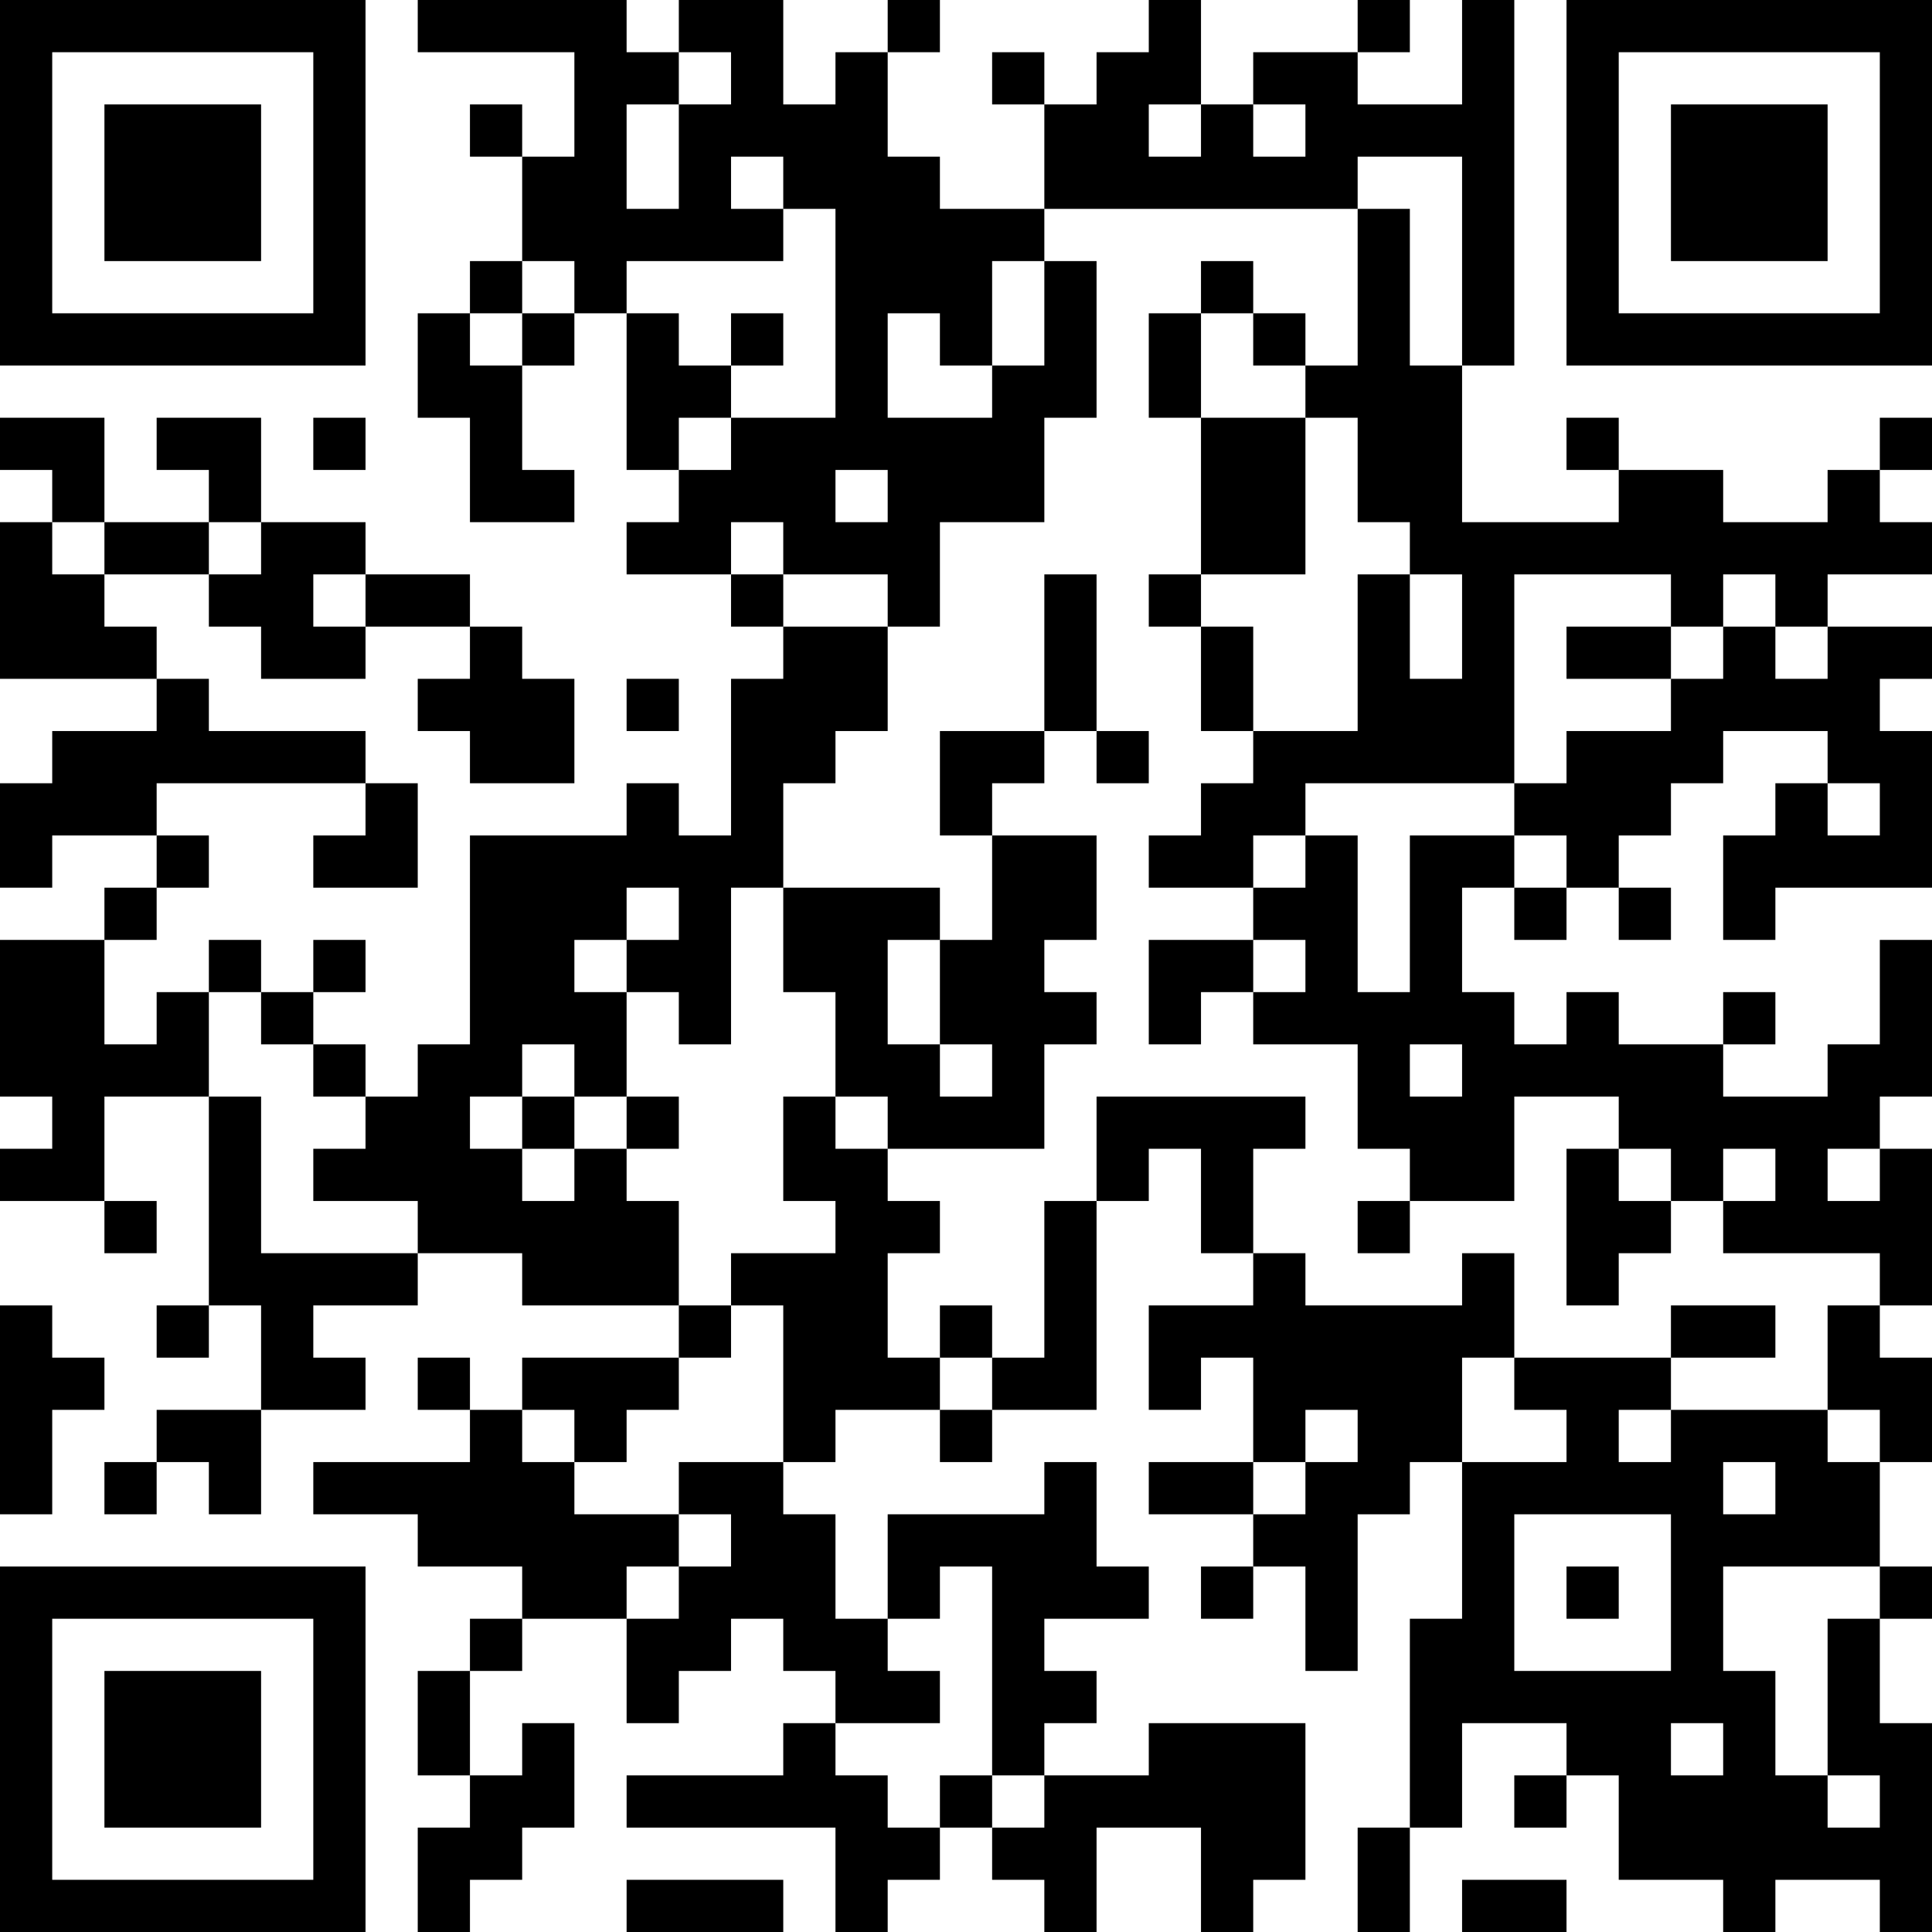 <?xml version="1.0" encoding="UTF-8"?>
<svg xmlns="http://www.w3.org/2000/svg" version="1.1" width="400" height="400" viewBox="0 0 400 400"><rect x="0" y="0" width="400" height="400" fill="#ffffff"/><g transform="scale(10.811)"><g transform="translate(0,0)"><path fill-rule="evenodd" d="M8 0L8 1L11 1L11 3L10 3L10 2L9 2L9 3L10 3L10 5L9 5L9 6L8 6L8 8L9 8L9 10L11 10L11 9L10 9L10 7L11 7L11 6L12 6L12 9L13 9L13 10L12 10L12 11L14 11L14 12L15 12L15 13L14 13L14 16L13 16L13 15L12 15L12 16L9 16L9 20L8 20L8 21L7 21L7 20L6 20L6 19L7 19L7 18L6 18L6 19L5 19L5 18L4 18L4 19L3 19L3 20L2 20L2 18L3 18L3 17L4 17L4 16L3 16L3 15L7 15L7 16L6 16L6 17L8 17L8 15L7 15L7 14L4 14L4 13L3 13L3 12L2 12L2 11L4 11L4 12L5 12L5 13L7 13L7 12L9 12L9 13L8 13L8 14L9 14L9 15L11 15L11 13L10 13L10 12L9 12L9 11L7 11L7 10L5 10L5 8L3 8L3 9L4 9L4 10L2 10L2 8L0 8L0 9L1 9L1 10L0 10L0 13L3 13L3 14L1 14L1 15L0 15L0 17L1 17L1 16L3 16L3 17L2 17L2 18L0 18L0 21L1 21L1 22L0 22L0 23L2 23L2 24L3 24L3 23L2 23L2 21L4 21L4 25L3 25L3 26L4 26L4 25L5 25L5 27L3 27L3 28L2 28L2 29L3 29L3 28L4 28L4 29L5 29L5 27L7 27L7 26L6 26L6 25L8 25L8 24L10 24L10 25L13 25L13 26L10 26L10 27L9 27L9 26L8 26L8 27L9 27L9 28L6 28L6 29L8 29L8 30L10 30L10 31L9 31L9 32L8 32L8 34L9 34L9 35L8 35L8 37L9 37L9 36L10 36L10 35L11 35L11 33L10 33L10 34L9 34L9 32L10 32L10 31L12 31L12 33L13 33L13 32L14 32L14 31L15 31L15 32L16 32L16 33L15 33L15 34L12 34L12 35L16 35L16 37L17 37L17 36L18 36L18 35L19 35L19 36L20 36L20 37L21 37L21 35L23 35L23 37L24 37L24 36L25 36L25 33L22 33L22 34L20 34L20 33L21 33L21 32L20 32L20 31L22 31L22 30L21 30L21 28L20 28L20 29L17 29L17 31L16 31L16 29L15 29L15 28L16 28L16 27L18 27L18 28L19 28L19 27L21 27L21 23L22 23L22 22L23 22L23 24L24 24L24 25L22 25L22 27L23 27L23 26L24 26L24 28L22 28L22 29L24 29L24 30L23 30L23 31L24 31L24 30L25 30L25 32L26 32L26 29L27 29L27 28L28 28L28 31L27 31L27 35L26 35L26 37L27 37L27 35L28 35L28 33L30 33L30 34L29 34L29 35L30 35L30 34L31 34L31 36L33 36L33 37L34 37L34 36L36 36L36 37L37 37L37 33L36 33L36 31L37 31L37 30L36 30L36 28L37 28L37 26L36 26L36 25L37 25L37 22L36 22L36 21L37 21L37 18L36 18L36 20L35 20L35 21L33 21L33 20L34 20L34 19L33 19L33 20L31 20L31 19L30 19L30 20L29 20L29 19L28 19L28 17L29 17L29 18L30 18L30 17L31 17L31 18L32 18L32 17L31 17L31 16L32 16L32 15L33 15L33 14L35 14L35 15L34 15L34 16L33 16L33 18L34 18L34 17L37 17L37 14L36 14L36 13L37 13L37 12L35 12L35 11L37 11L37 10L36 10L36 9L37 9L37 8L36 8L36 9L35 9L35 10L33 10L33 9L31 9L31 8L30 8L30 9L31 9L31 10L28 10L28 7L29 7L29 0L28 0L28 2L26 2L26 1L27 1L27 0L26 0L26 1L24 1L24 2L23 2L23 0L22 0L22 1L21 1L21 2L20 2L20 1L19 1L19 2L20 2L20 4L18 4L18 3L17 3L17 1L18 1L18 0L17 0L17 1L16 1L16 2L15 2L15 0L13 0L13 1L12 1L12 0ZM13 1L13 2L12 2L12 4L13 4L13 2L14 2L14 1ZM22 2L22 3L23 3L23 2ZM24 2L24 3L25 3L25 2ZM14 3L14 4L15 4L15 5L12 5L12 6L13 6L13 7L14 7L14 8L13 8L13 9L14 9L14 8L16 8L16 4L15 4L15 3ZM26 3L26 4L20 4L20 5L19 5L19 7L18 7L18 6L17 6L17 8L19 8L19 7L20 7L20 5L21 5L21 8L20 8L20 10L18 10L18 12L17 12L17 11L15 11L15 10L14 10L14 11L15 11L15 12L17 12L17 14L16 14L16 15L15 15L15 17L14 17L14 20L13 20L13 19L12 19L12 18L13 18L13 17L12 17L12 18L11 18L11 19L12 19L12 21L11 21L11 20L10 20L10 21L9 21L9 22L10 22L10 23L11 23L11 22L12 22L12 23L13 23L13 25L14 25L14 26L13 26L13 27L12 27L12 28L11 28L11 27L10 27L10 28L11 28L11 29L13 29L13 30L12 30L12 31L13 31L13 30L14 30L14 29L13 29L13 28L15 28L15 25L14 25L14 24L16 24L16 23L15 23L15 21L16 21L16 22L17 22L17 23L18 23L18 24L17 24L17 26L18 26L18 27L19 27L19 26L20 26L20 23L21 23L21 21L25 21L25 22L24 22L24 24L25 24L25 25L28 25L28 24L29 24L29 26L28 26L28 28L30 28L30 27L29 27L29 26L32 26L32 27L31 27L31 28L32 28L32 27L35 27L35 28L36 28L36 27L35 27L35 25L36 25L36 24L33 24L33 23L34 23L34 22L33 22L33 23L32 23L32 22L31 22L31 21L29 21L29 23L27 23L27 22L26 22L26 20L24 20L24 19L25 19L25 18L24 18L24 17L25 17L25 16L26 16L26 19L27 19L27 16L29 16L29 17L30 17L30 16L29 16L29 15L30 15L30 14L32 14L32 13L33 13L33 12L34 12L34 13L35 13L35 12L34 12L34 11L33 11L33 12L32 12L32 11L29 11L29 15L25 15L25 16L24 16L24 17L22 17L22 16L23 16L23 15L24 15L24 14L26 14L26 11L27 11L27 13L28 13L28 11L27 11L27 10L26 10L26 8L25 8L25 7L26 7L26 4L27 4L27 7L28 7L28 3ZM10 5L10 6L9 6L9 7L10 7L10 6L11 6L11 5ZM23 5L23 6L22 6L22 8L23 8L23 11L22 11L22 12L23 12L23 14L24 14L24 12L23 12L23 11L25 11L25 8L23 8L23 6L24 6L24 7L25 7L25 6L24 6L24 5ZM14 6L14 7L15 7L15 6ZM6 8L6 9L7 9L7 8ZM16 9L16 10L17 10L17 9ZM1 10L1 11L2 11L2 10ZM4 10L4 11L5 11L5 10ZM6 11L6 12L7 12L7 11ZM20 11L20 14L18 14L18 16L19 16L19 18L18 18L18 17L15 17L15 19L16 19L16 21L17 21L17 22L20 22L20 20L21 20L21 19L20 19L20 18L21 18L21 16L19 16L19 15L20 15L20 14L21 14L21 15L22 15L22 14L21 14L21 11ZM30 12L30 13L32 13L32 12ZM12 13L12 14L13 14L13 13ZM35 15L35 16L36 16L36 15ZM17 18L17 20L18 20L18 21L19 21L19 20L18 20L18 18ZM22 18L22 20L23 20L23 19L24 19L24 18ZM4 19L4 21L5 21L5 24L8 24L8 23L6 23L6 22L7 22L7 21L6 21L6 20L5 20L5 19ZM27 20L27 21L28 21L28 20ZM10 21L10 22L11 22L11 21ZM12 21L12 22L13 22L13 21ZM30 22L30 25L31 25L31 24L32 24L32 23L31 23L31 22ZM35 22L35 23L36 23L36 22ZM26 23L26 24L27 24L27 23ZM0 25L0 29L1 29L1 27L2 27L2 26L1 26L1 25ZM18 25L18 26L19 26L19 25ZM32 25L32 26L34 26L34 25ZM25 27L25 28L24 28L24 29L25 29L25 28L26 28L26 27ZM33 28L33 29L34 29L34 28ZM29 29L29 32L32 32L32 29ZM18 30L18 31L17 31L17 32L18 32L18 33L16 33L16 34L17 34L17 35L18 35L18 34L19 34L19 35L20 35L20 34L19 34L19 30ZM30 30L30 31L31 31L31 30ZM33 30L33 32L34 32L34 34L35 34L35 35L36 35L36 34L35 34L35 31L36 31L36 30ZM32 33L32 34L33 34L33 33ZM12 36L12 37L15 37L15 36ZM28 36L28 37L30 37L30 36ZM0 0L0 7L7 7L7 0ZM1 1L1 6L6 6L6 1ZM2 2L2 5L5 5L5 2ZM30 0L30 7L37 7L37 0ZM31 1L31 6L36 6L36 1ZM32 2L32 5L35 5L35 2ZM0 30L0 37L7 37L7 30ZM1 31L1 36L6 36L6 31ZM2 32L2 35L5 35L5 32Z" fill="#000000"/></g></g></svg>

